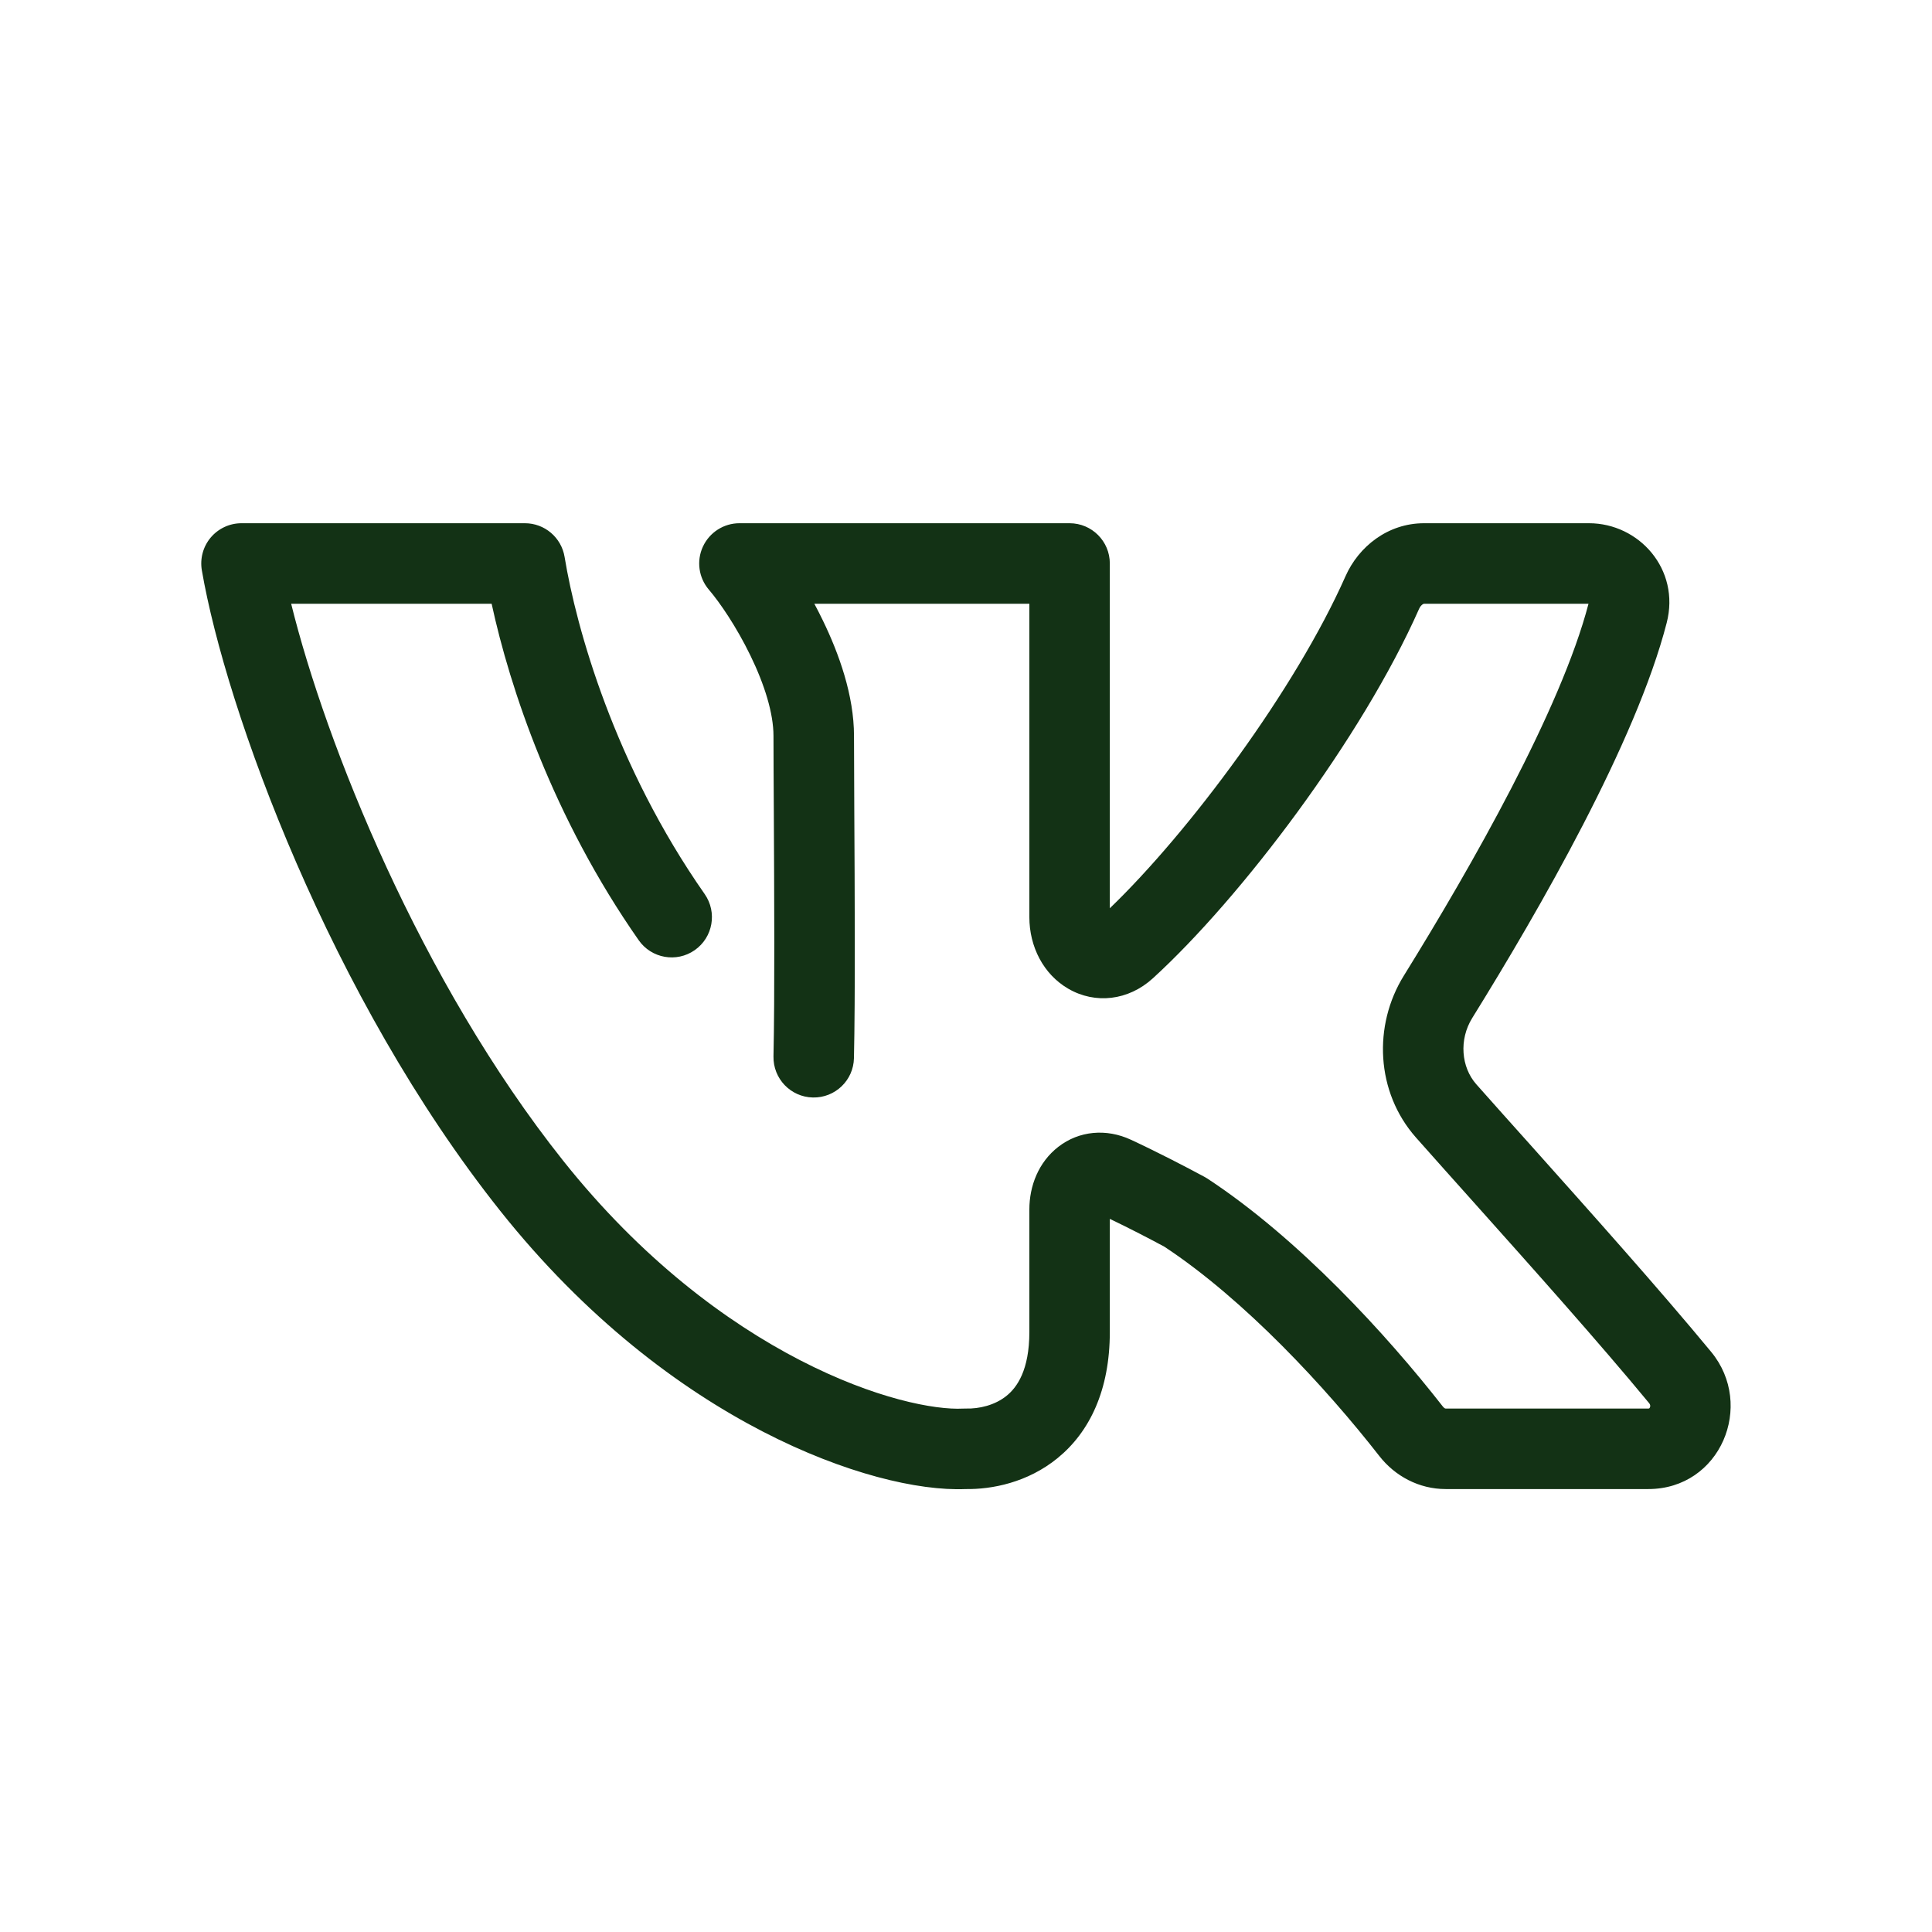 <?xml version="1.0" encoding="UTF-8"?> <svg xmlns="http://www.w3.org/2000/svg" width="34" height="34" viewBox="0 0 34 34" fill="none"> <path fill-rule="evenodd" clip-rule="evenodd" d="M3.708 9.46C3.843 9.3 4.041 9.208 4.25 9.208H9.237C9.584 9.208 9.88 9.459 9.936 9.802C10.141 11.052 10.815 13.467 12.401 15.734C12.625 16.055 12.547 16.497 12.226 16.721C11.906 16.945 11.464 16.867 11.24 16.546C9.726 14.381 8.972 12.104 8.652 10.625H5.124C5.732 13.087 7.399 17.269 9.912 20.428C11.29 22.159 12.786 23.27 14.081 23.938C15.396 24.617 16.454 24.815 16.947 24.789C16.965 24.788 16.983 24.788 17.001 24.788C17.23 24.794 17.509 24.731 17.716 24.562C17.896 24.416 18.115 24.115 18.115 23.44V21.285C18.115 20.87 18.277 20.451 18.625 20.182C18.991 19.898 19.471 19.858 19.899 20.056C20.354 20.267 20.875 20.537 21.192 20.708C21.21 20.718 21.228 20.728 21.245 20.739C22.856 21.796 24.408 23.493 25.392 24.753C25.405 24.77 25.418 24.779 25.426 24.784C25.435 24.788 25.44 24.788 25.442 24.788H29.006C29.015 24.788 29.02 24.787 29.02 24.787C29.021 24.786 29.022 24.786 29.023 24.786C29.024 24.785 29.03 24.779 29.036 24.768C29.041 24.756 29.043 24.744 29.041 24.734C29.04 24.727 29.038 24.713 29.02 24.691C28.135 23.619 26.959 22.304 25.934 21.157C25.57 20.75 25.225 20.365 24.919 20.019C24.212 19.22 24.161 18.046 24.706 17.169C25.899 15.244 27.47 12.483 27.955 10.625H25.061C25.06 10.625 25.051 10.625 25.034 10.637C25.016 10.649 24.992 10.674 24.974 10.714C23.965 12.992 21.837 15.803 20.289 17.216C19.856 17.611 19.274 17.674 18.802 17.401C18.361 17.146 18.115 16.658 18.115 16.14V10.625H14.331C14.382 10.719 14.431 10.816 14.479 10.915C14.766 11.505 15.029 12.24 15.029 12.95C15.029 13.254 15.031 13.713 15.034 14.249C15.042 15.649 15.052 17.574 15.028 18.622C15.02 19.013 14.696 19.323 14.305 19.314C13.914 19.306 13.604 18.982 13.612 18.59C13.635 17.563 13.625 15.685 13.618 14.289C13.615 13.742 13.612 13.269 13.612 12.95C13.612 12.554 13.455 12.047 13.205 11.534C12.961 11.031 12.666 10.6 12.474 10.376C12.295 10.166 12.254 9.871 12.37 9.62C12.486 9.369 12.737 9.208 13.013 9.208H18.823C19.214 9.208 19.531 9.525 19.531 9.916V15.984C20.929 14.638 22.797 12.131 23.679 10.14C23.91 9.619 24.423 9.208 25.061 9.208H27.964C28.843 9.208 29.574 10.019 29.331 10.961C28.79 13.061 27.09 16.011 25.909 17.915C25.672 18.297 25.715 18.781 25.98 19.081C26.275 19.414 26.612 19.791 26.971 20.191C28 21.343 29.208 22.694 30.113 23.79C30.889 24.73 30.278 26.205 29.006 26.205H25.442C24.972 26.205 24.55 25.977 24.275 25.625C23.336 24.422 21.907 22.875 20.493 21.941C20.244 21.806 19.879 21.617 19.531 21.45V23.44C19.531 24.463 19.177 25.2 18.611 25.661C18.082 26.092 17.455 26.212 16.993 26.205C16.162 26.24 14.861 25.935 13.431 25.197C11.964 24.44 10.31 23.203 8.804 21.31C5.818 17.557 3.974 12.491 3.552 10.036C3.517 9.83 3.574 9.62 3.708 9.46ZM19.535 21.252C19.535 21.252 19.535 21.253 19.534 21.254L19.535 21.252ZM19.304 21.342H19.303H19.304ZM19.542 16.2C19.542 16.2 19.541 16.199 19.54 16.198C19.541 16.199 19.542 16.2 19.542 16.2Z" fill="#133215"></path> </svg> 